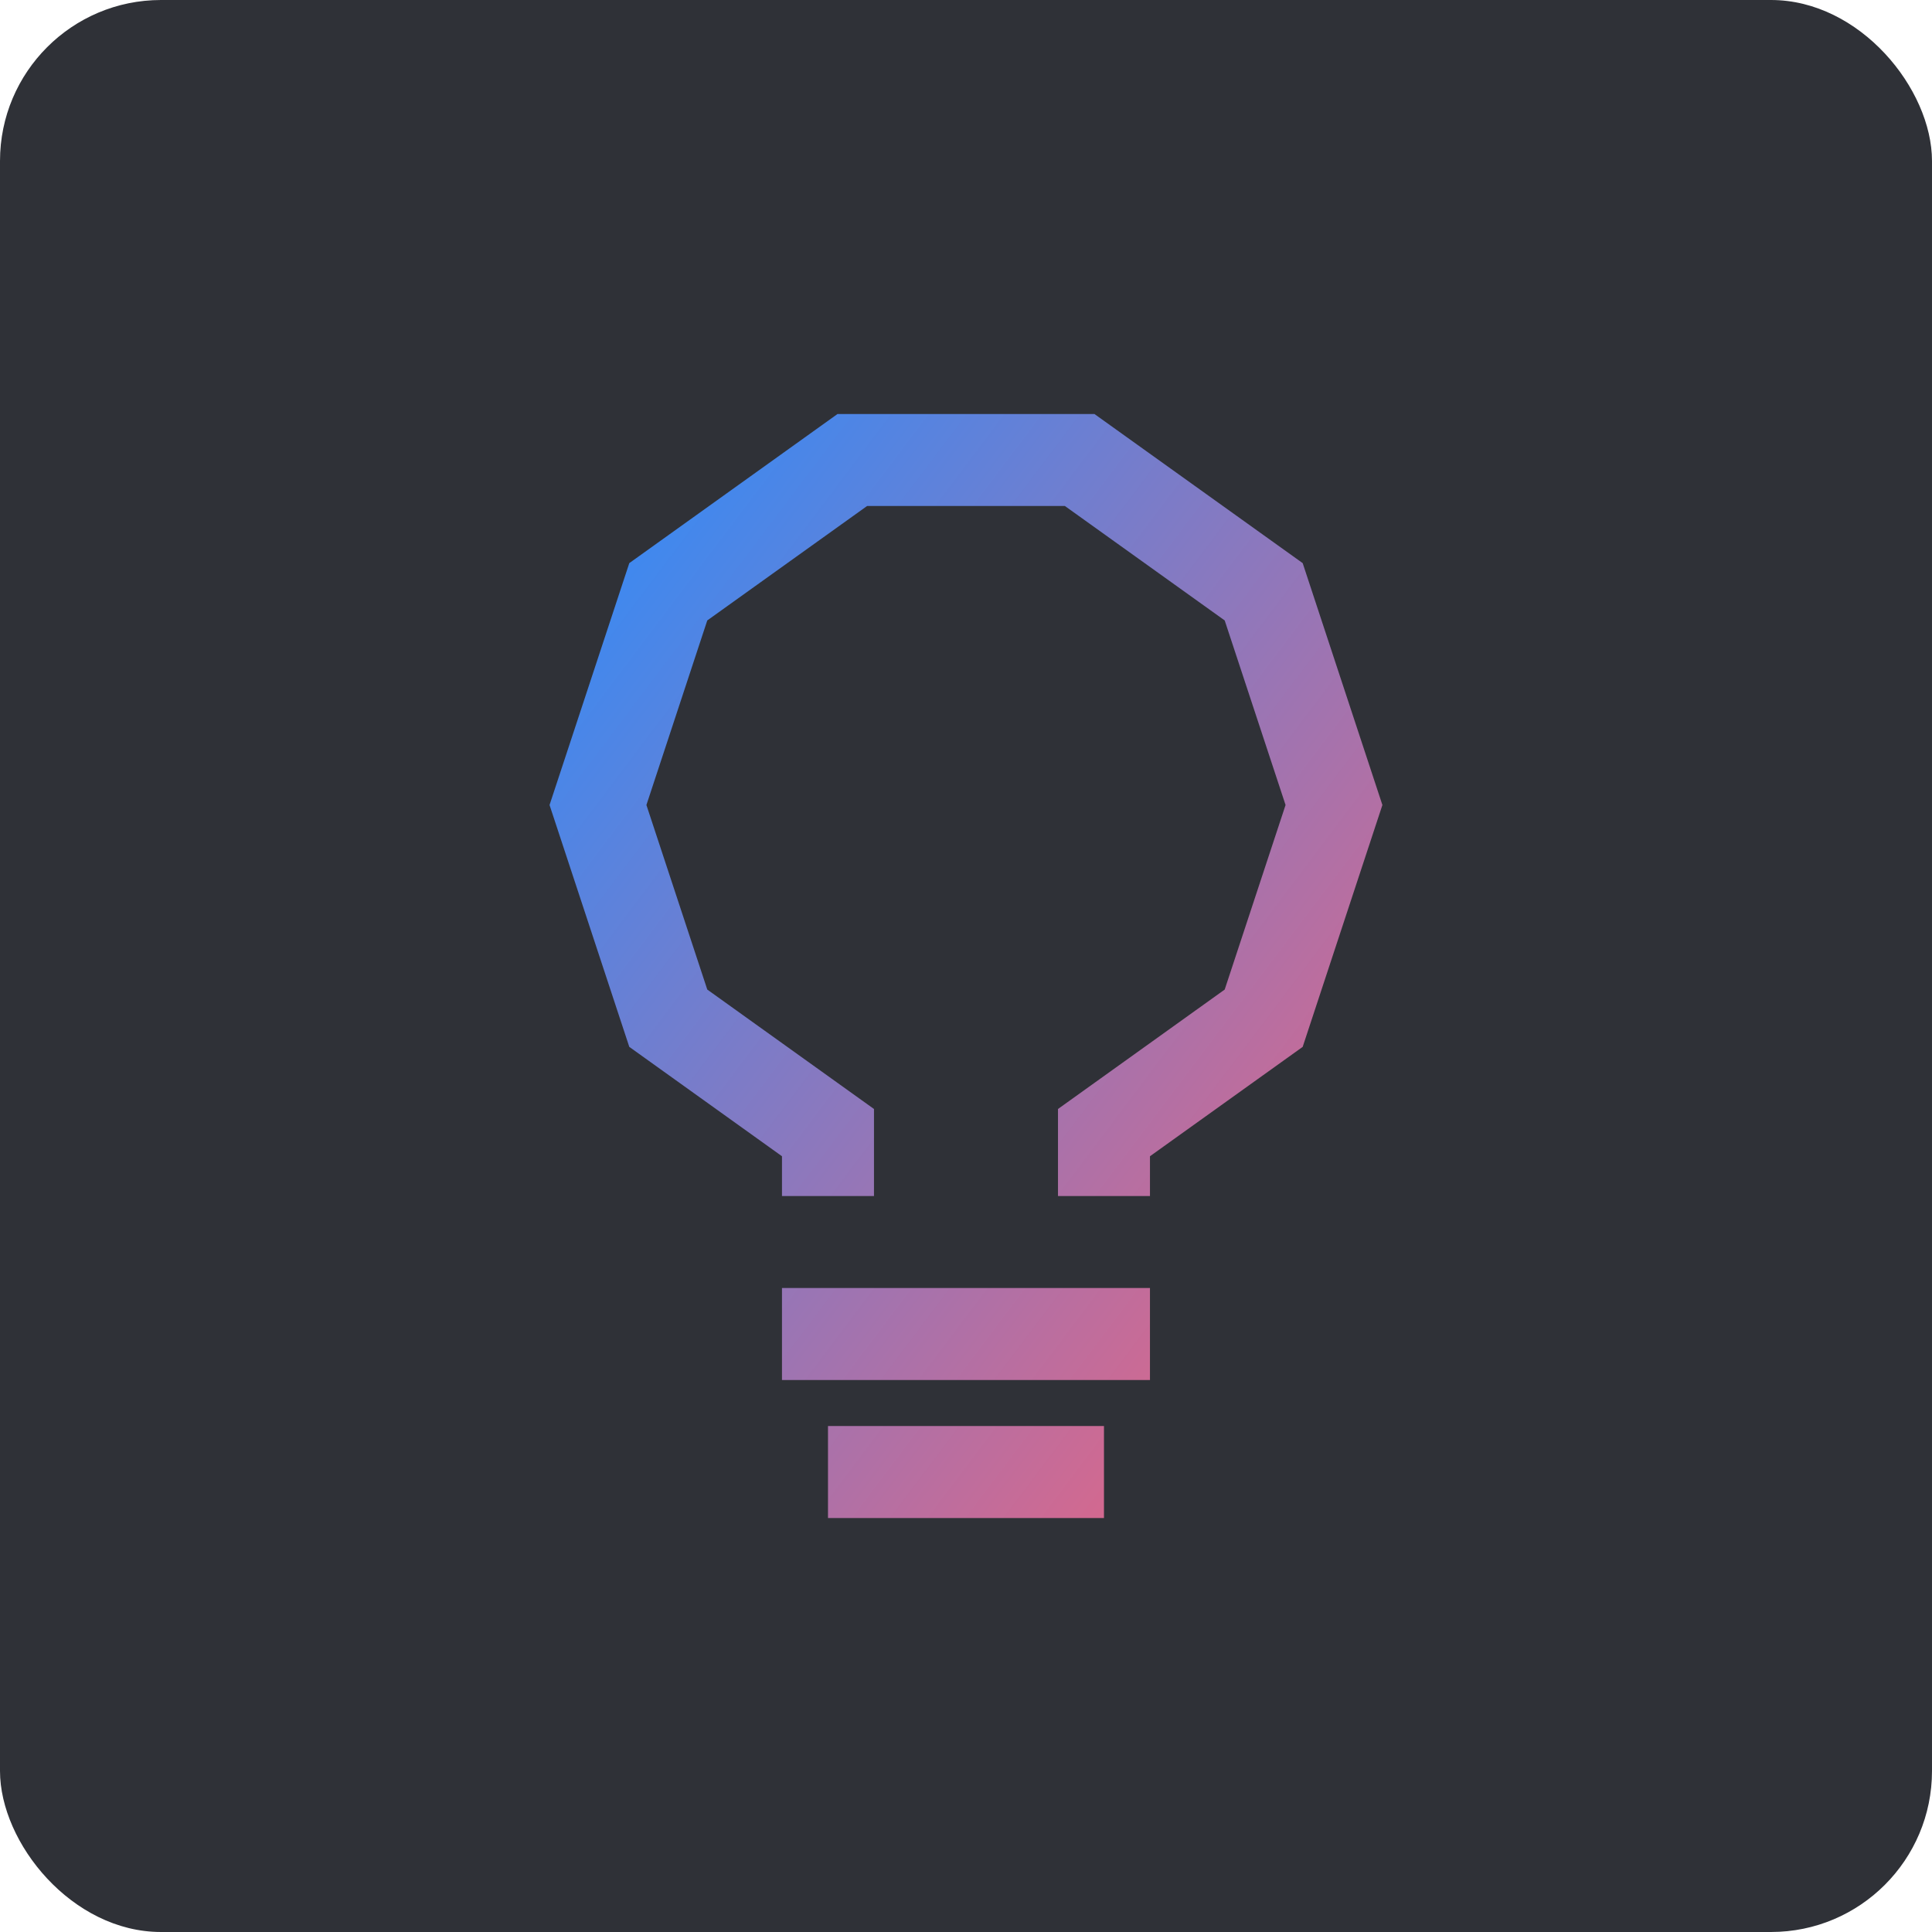 <?xml version="1.0" encoding="UTF-8"?> <svg xmlns="http://www.w3.org/2000/svg" width="72" height="72" viewBox="0 0 72 72" fill="none"><rect width="72" height="72" rx="6" fill="#2F3137"></rect><path d="M29.142 48H42.856V51.429H29.142V48ZM30.857 56.572H41.142V53.143H30.857V56.572ZM48.547 20.986L40.787 15.429H31.211L23.452 20.986L20.48 30L23.452 39.014L29.142 43.09V44.572H32.571V41.329L26.358 36.878L24.09 30L26.358 23.122L32.314 18.857H39.685L45.641 23.122L47.909 30L45.641 36.878L39.428 41.329V44.572H42.856V43.09L48.547 39.014L51.518 30L48.547 20.986Z" fill="url(#paint0_linear)"></path><defs><linearGradient id="paint0_linear" x1="20.158" y1="15" x2="60.543" y2="45.466" gradientUnits="userSpaceOnUse"><stop stop-color="#268EFF"></stop><stop offset="1" stop-color="#F76178"></stop></linearGradient></defs></svg> 